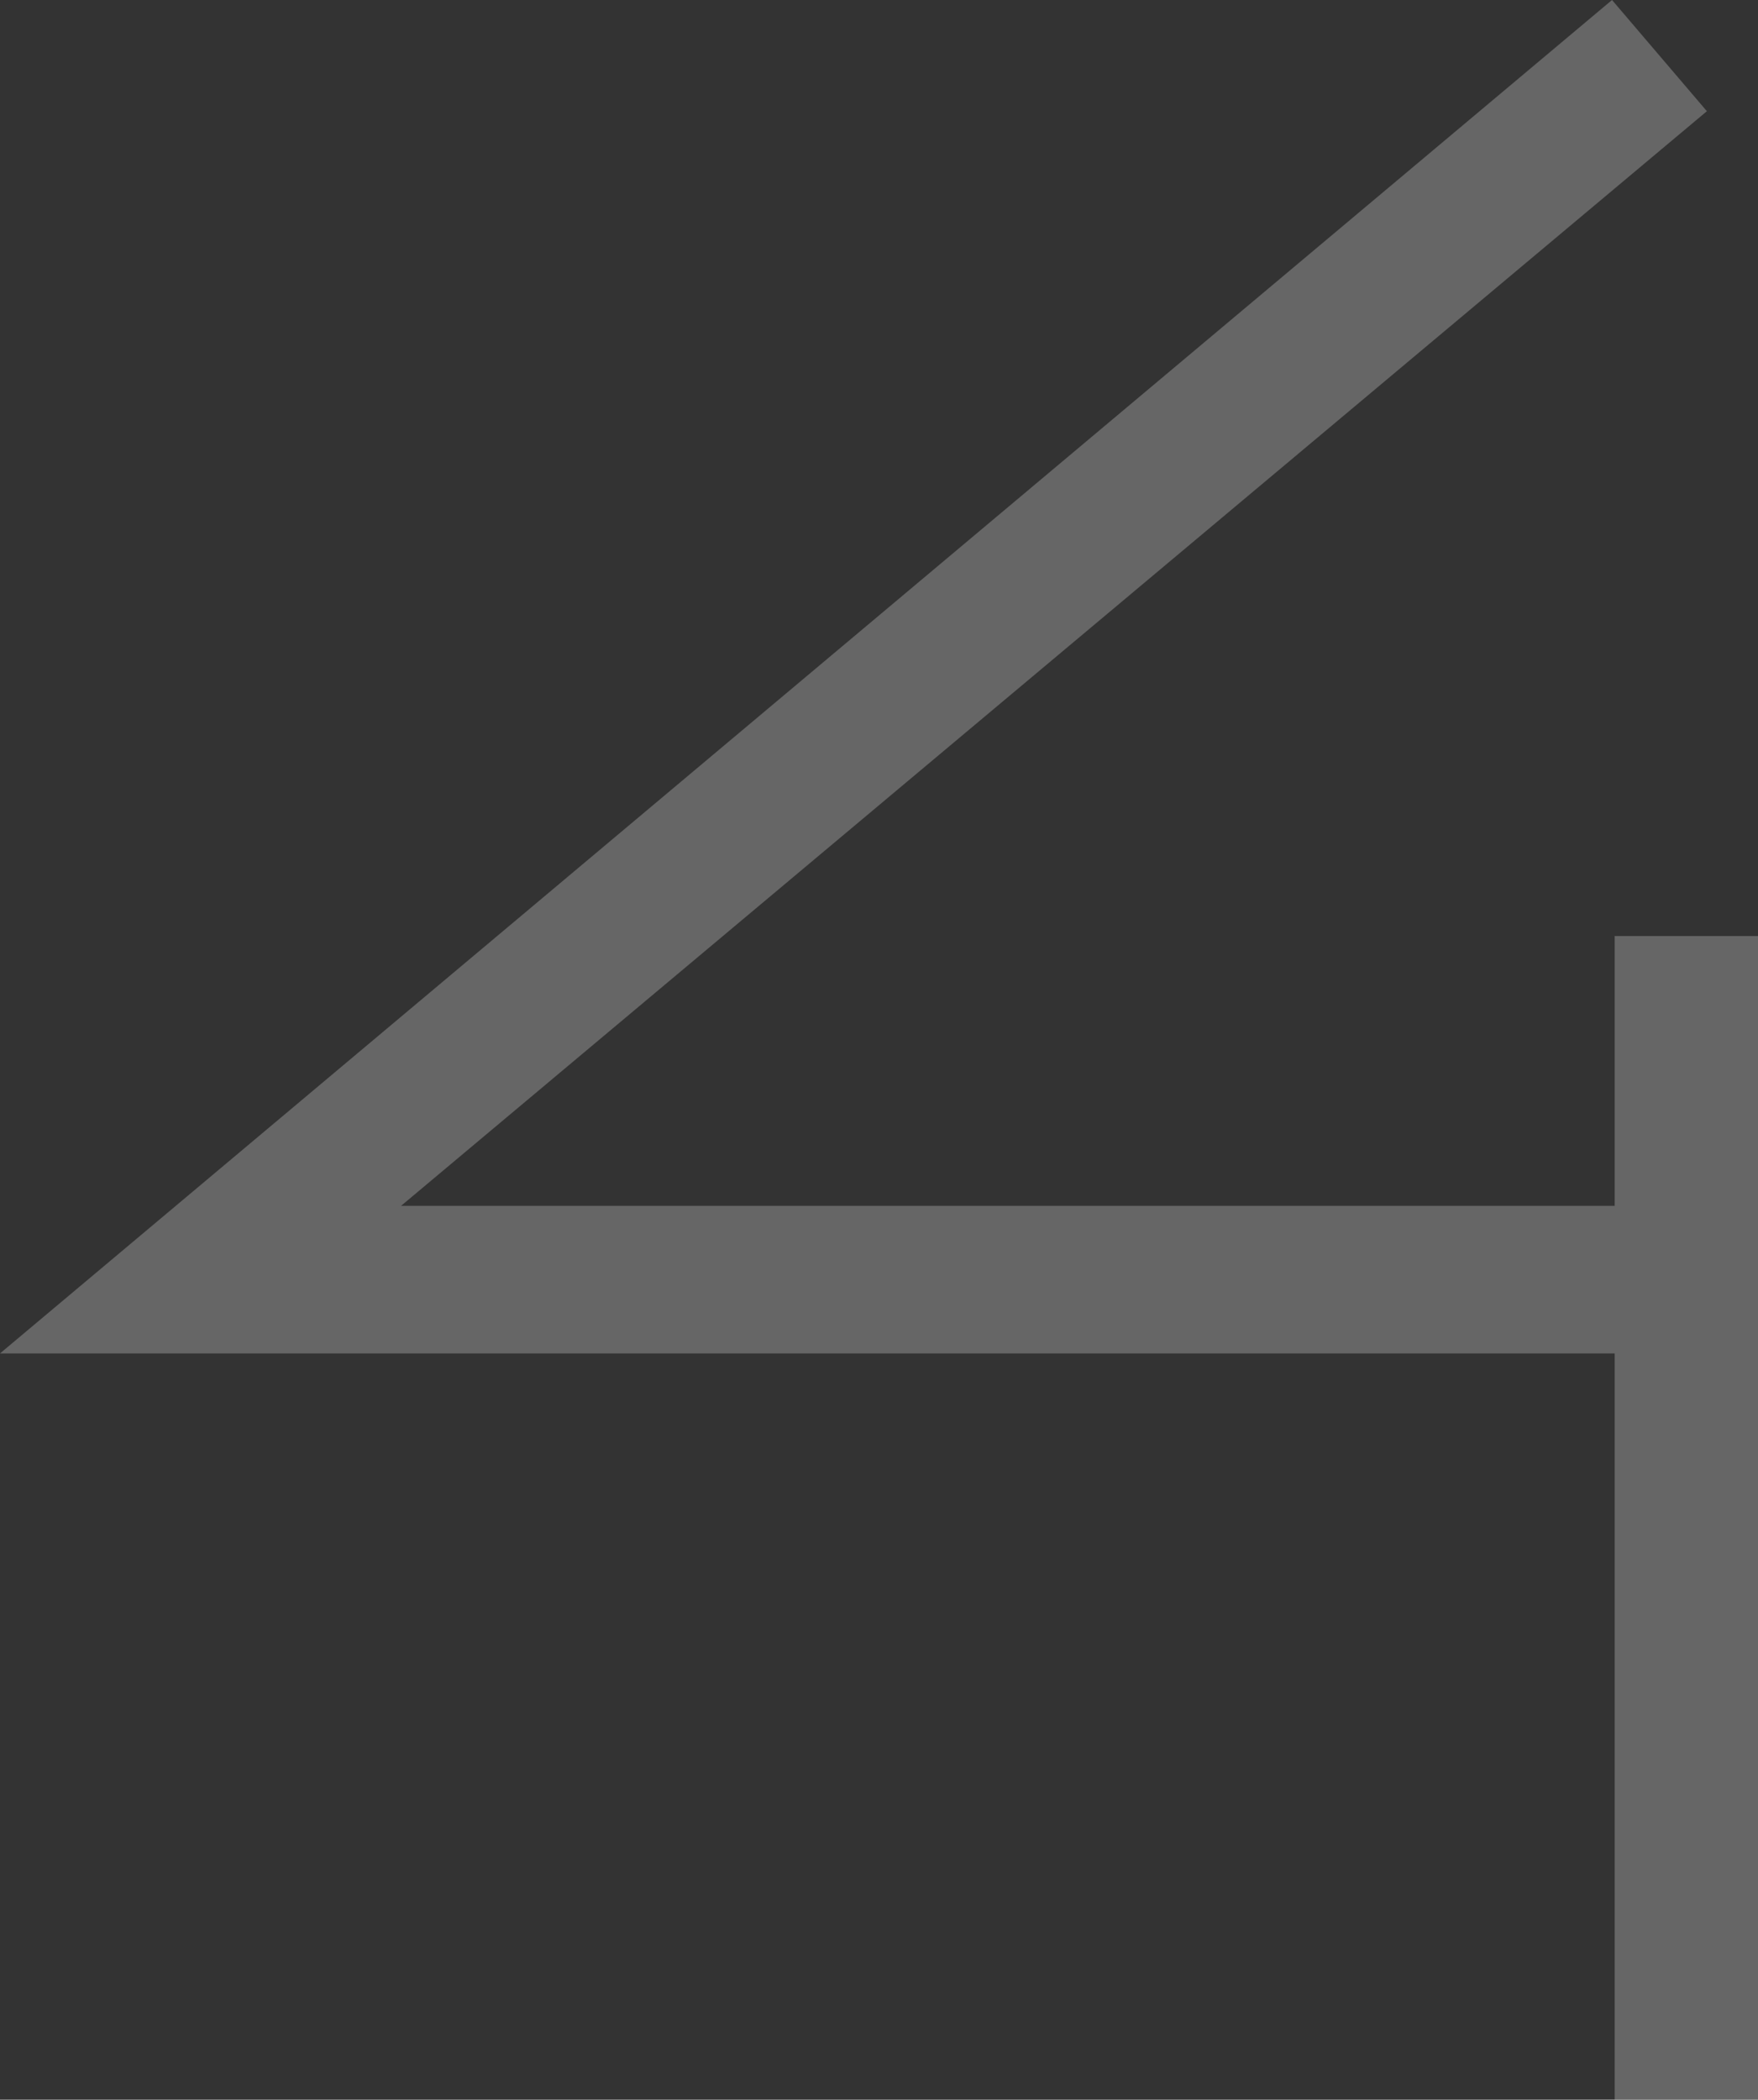 <svg xmlns="http://www.w3.org/2000/svg" viewBox="0 0 333.6 398.4" width="333.6" height="398.4" style="enable-background:new 0 0 333.6 398.4" xml:space="preserve"><rect x="0" y="0" width="333.6" height="398.4" fill="#333333" stroke="none"/><path fill-opacity=".25" style="fill:#fff" d="M323.9 21.1 305.9 0 0 256.8h306.4v141.6h27.2V177.6h-27.2v51.2H76.1z"/></svg>